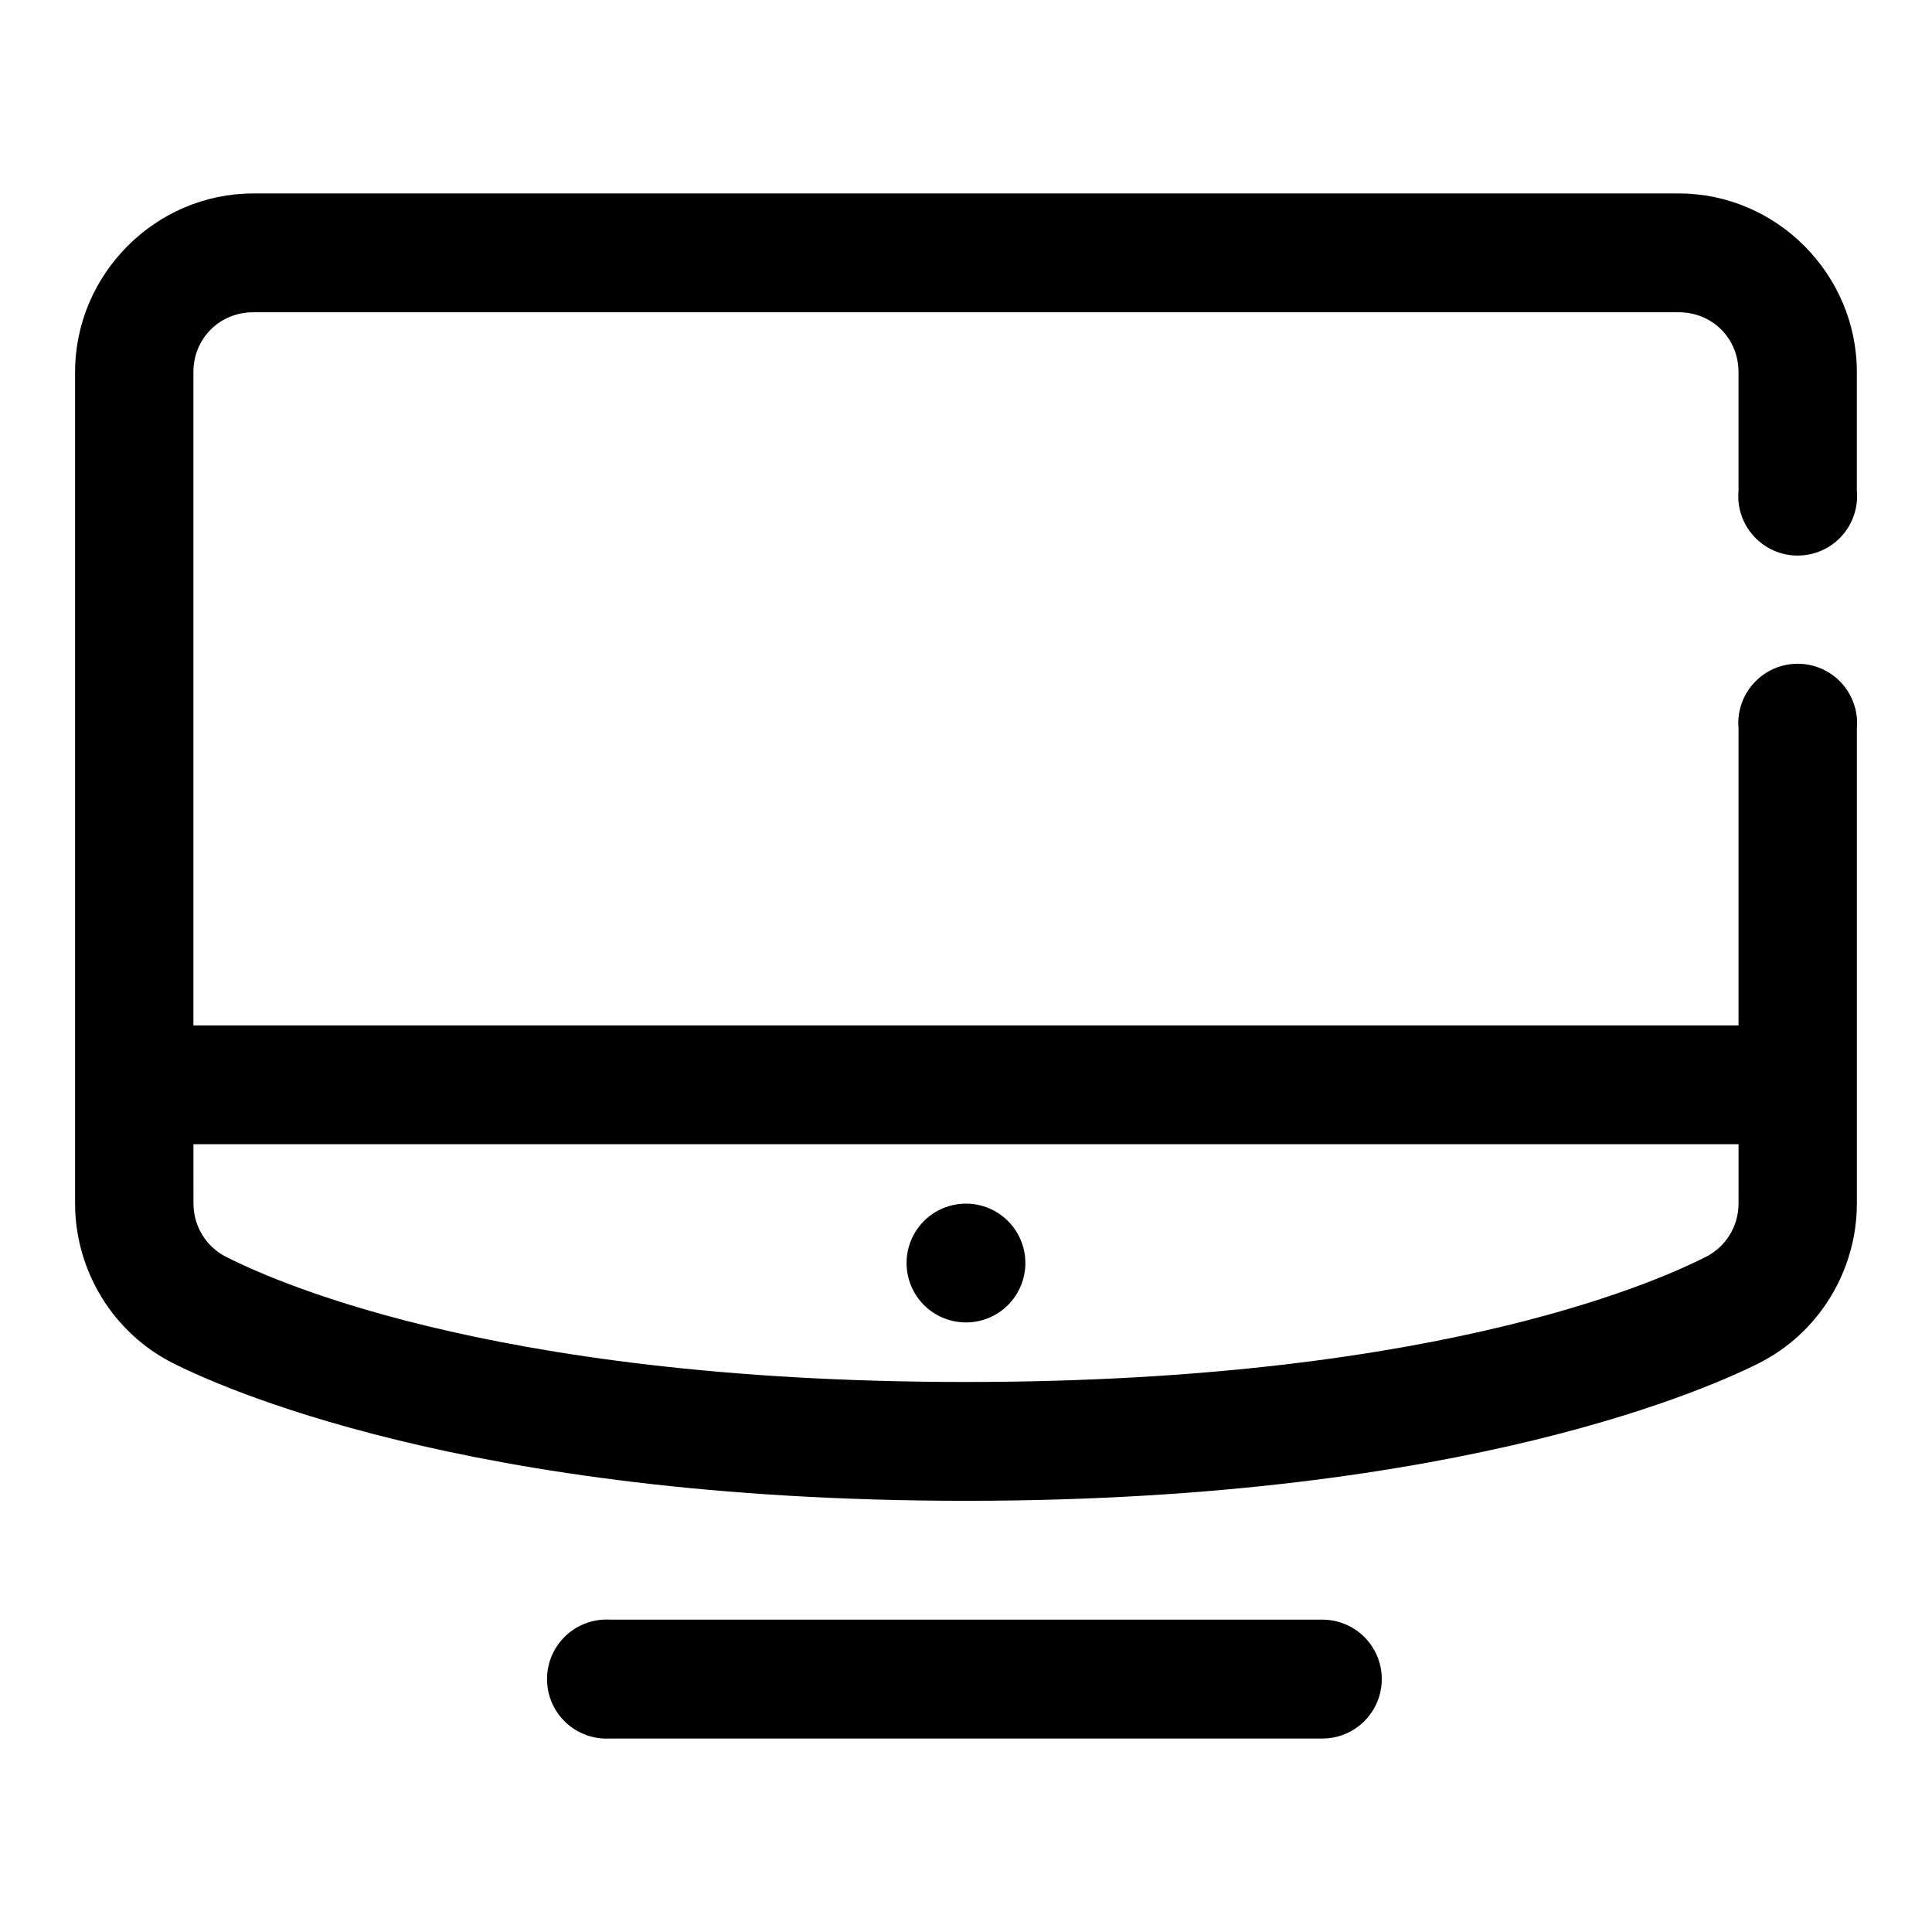 <?xml version="1.0" encoding="UTF-8"?>
<!-- The Best Svg Icon site in the world: iconSvg.co, Visit us! https://iconsvg.co -->
<svg fill="#000000" width="800px" height="800px" version="1.1" viewBox="144 144 512 512" xmlns="http://www.w3.org/2000/svg">
 <path d="m211.1 195.27c-25.906 0-47.203 21.422-47.203 47.324v220.32c0 17.867 10.105 34.438 26.137 42.434 10.688 5.332 76.316 36.379 209.9 36.379s199.3-31.035 210.02-36.379c16.035-7.996 26.137-24.566 26.137-42.434v-125.86c0.395-4.406-1.078-8.77-4.062-12.035-2.981-3.262-7.199-5.121-11.621-5.121-4.418 0-8.637 1.859-11.621 5.121-2.981 3.266-4.457 7.629-4.059 12.035v78.688h-409.47v-173.15c0-8.891 6.945-15.836 15.836-15.836h377.82c8.891 0 15.809 6.945 15.809 15.836v31.488c-0.398 4.402 1.078 8.77 4.059 12.031 2.984 3.262 7.203 5.121 11.621 5.121 4.422 0 8.641-1.859 11.621-5.121 2.984-3.262 4.457-7.629 4.062-12.031v-31.488c0-25.902-21.266-47.324-47.172-47.324zm-15.836 251.96h409.47v15.684c0 6.055-3.363 11.527-8.734 14.207-9.082 4.527-67.246 33.117-196.06 33.117s-186.82-28.57-195.94-33.117c-5.371-2.684-8.73-8.152-8.73-14.207zm204.73 15.746c-4.176 0-8.18 1.656-11.133 4.609-2.953 2.953-4.613 6.957-4.613 11.133s1.66 8.18 4.613 11.133c2.953 2.953 6.957 4.609 11.133 4.609s8.18-1.656 11.133-4.609c2.949-2.953 4.609-6.957 4.609-11.133s-1.66-8.18-4.609-11.133c-2.953-2.953-6.957-4.609-11.133-4.609zm-96.066 110.24c-5.629 0.289-10.676 3.562-13.238 8.586-2.562 5.019-2.254 11.027 0.812 15.758 3.07 4.731 8.426 7.465 14.059 7.176h188.87c5.629 0 10.832-3.004 13.648-7.883 2.812-4.875 2.812-10.883 0-15.758-2.816-4.875-8.02-7.879-13.648-7.879h-188.87c-0.543-0.027-1.09-0.027-1.633 0z"/>
</svg>